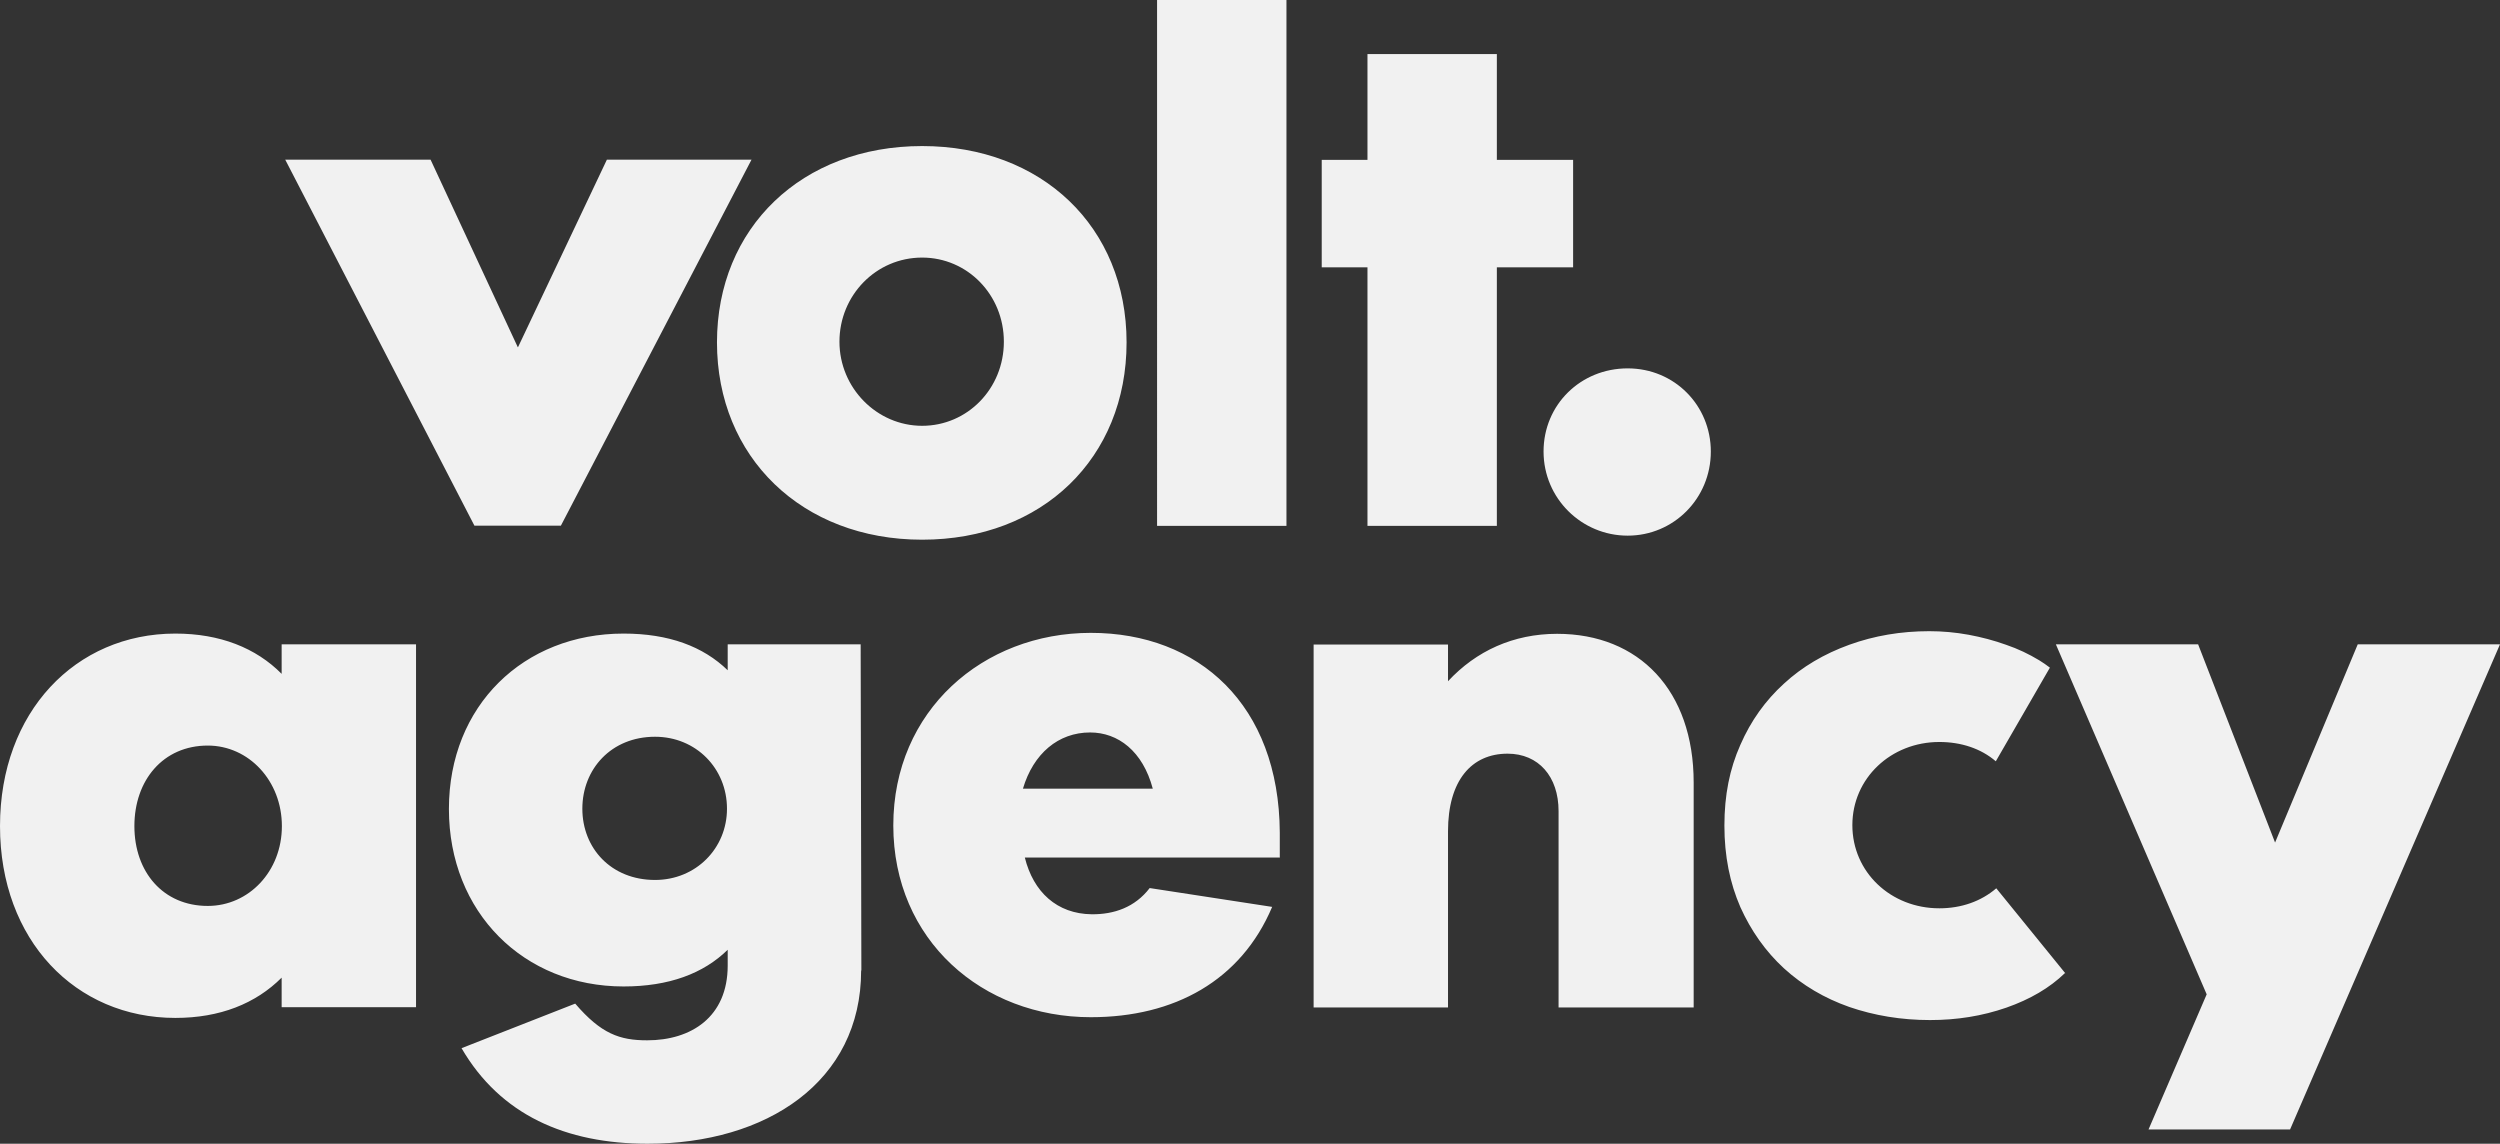 <?xml version="1.0" encoding="UTF-8"?>
<svg id="Ebene_1" data-name="Ebene 1" xmlns="http://www.w3.org/2000/svg" viewBox="0 0 104.92 48">
  <rect x="0" y="0" width="104.92" height="48" fill="#333333" stroke="none"/>
  <defs>
    <style>
      .cls-1 {
        fill: #f1f1f1;
      }
    </style>
  </defs>
  <path class="cls-1" d="M71.8,18.95c0,1.97-1.56,3.53-3.49,3.53s-3.53-1.56-3.53-3.53,1.56-3.49,3.53-3.49,3.49,1.56,3.49,3.49M62.82,11.22h3.2v-4.51h-3.2V2.27h-5.43v4.44h-1.92v4.51h1.92v10.85h5.43v-10.85ZM53.99,22.07h-5.43V0h5.43v22.07ZM38.7,10.81c1.9,0,3.43,1.56,3.43,3.53s-1.53,3.53-3.43,3.53-3.47-1.59-3.47-3.53,1.53-3.53,3.47-3.53M38.7,6.13c-5.05,0-8.61,3.43-8.61,8.24s3.56,8.28,8.61,8.28,8.58-3.43,8.58-8.28-3.56-8.24-8.58-8.24M21.74,14.57l3.73-7.87h6.07l-8,15.36h-3.63l-7.94-15.36h6.1l3.66,7.87ZM86.66,40.84c-.64.62-1.46,1.1-2.46,1.45-1.01.35-2.07.52-3.2.52-1.21,0-2.34-.19-3.39-.55-1.05-.37-1.96-.91-2.74-1.62-.77-.71-1.38-1.57-1.83-2.57-.44-1.01-.67-2.14-.67-3.42s.22-2.38.67-3.39c.44-1.01,1.05-1.86,1.83-2.57.77-.71,1.69-1.25,2.74-1.63,1.05-.38,2.17-.57,3.36-.57.55,0,1.1.05,1.65.15.54.1,1.07.24,1.57.42.5.17.96.39,1.39.65.16.1.31.2.45.31l-2.27,3.93c-.63-.54-1.46-.81-2.37-.81-2.03,0-3.65,1.52-3.65,3.49s1.61,3.49,3.65,3.49c.92,0,1.75-.29,2.39-.84l2.9,3.57h0ZM96.11,47.4h-5.94l2.44-5.67-6.33-14.69h5.97l3.23,8.32,3.47-8.32h5.97l-8.81,20.36h0ZM48.38,33.1h-5.45c.44-1.48,1.49-2.36,2.82-2.36,1.17,0,2.21.78,2.63,2.36M53.71,36v-1.06c-.03-5.37-3.41-8.38-7.93-8.38s-8.29,3.26-8.29,8.08,3.74,8.05,8.29,8.05c3.5,0,6.3-1.53,7.61-4.63l-5.14-.79c-.62.81-1.5,1.11-2.44,1.1-1.45-.02-2.44-.93-2.8-2.38h10.71,0ZM8.72,31.29c-1.87,0-3.08,1.45-3.08,3.38s1.21,3.35,3.08,3.35c1.72,0,3.11-1.45,3.11-3.35s-1.39-3.38-3.11-3.38M11.82,42.27v-1.24c-1.09,1.09-2.59,1.69-4.46,1.69-4.19,0-7.36-3.26-7.36-8.05s3.17-8.08,7.36-8.08c1.87,0,3.38.6,4.46,1.69v-1.24h5.64v15.23h-5.64,0ZM30.51,33.94c0,1.66-1.3,2.99-3.02,2.99-1.84,0-3.05-1.33-3.05-2.99s1.21-3.02,3.05-3.02c1.72,0,3.02,1.33,3.02,3.02M36.15,40.73l-.03-13.69h-5.58v1.09c-1.03-1-2.47-1.54-4.37-1.54-4.19,0-7.33,3.02-7.33,7.36s3.14,7.45,7.33,7.45c1.9,0,3.35-.54,4.37-1.54v.66c0,2.17-1.54,3.14-3.38,3.14-1.15,0-1.93-.27-3.02-1.54l-4.77,1.87c1.63,2.8,4.37,4.01,7.81,4.01,4.98,0,8.96-2.59,8.96-7.27M65.41,42.27v-8.23c0-1.45-.84-2.41-2.14-2.41-1.51,0-2.5,1.12-2.5,3.26v7.39h-5.64v-15.23h5.64v1.54c1.18-1.27,2.74-1.99,4.58-1.99,3.44,0,5.73,2.38,5.73,6.24v9.44h-5.67Z"/>
</svg>